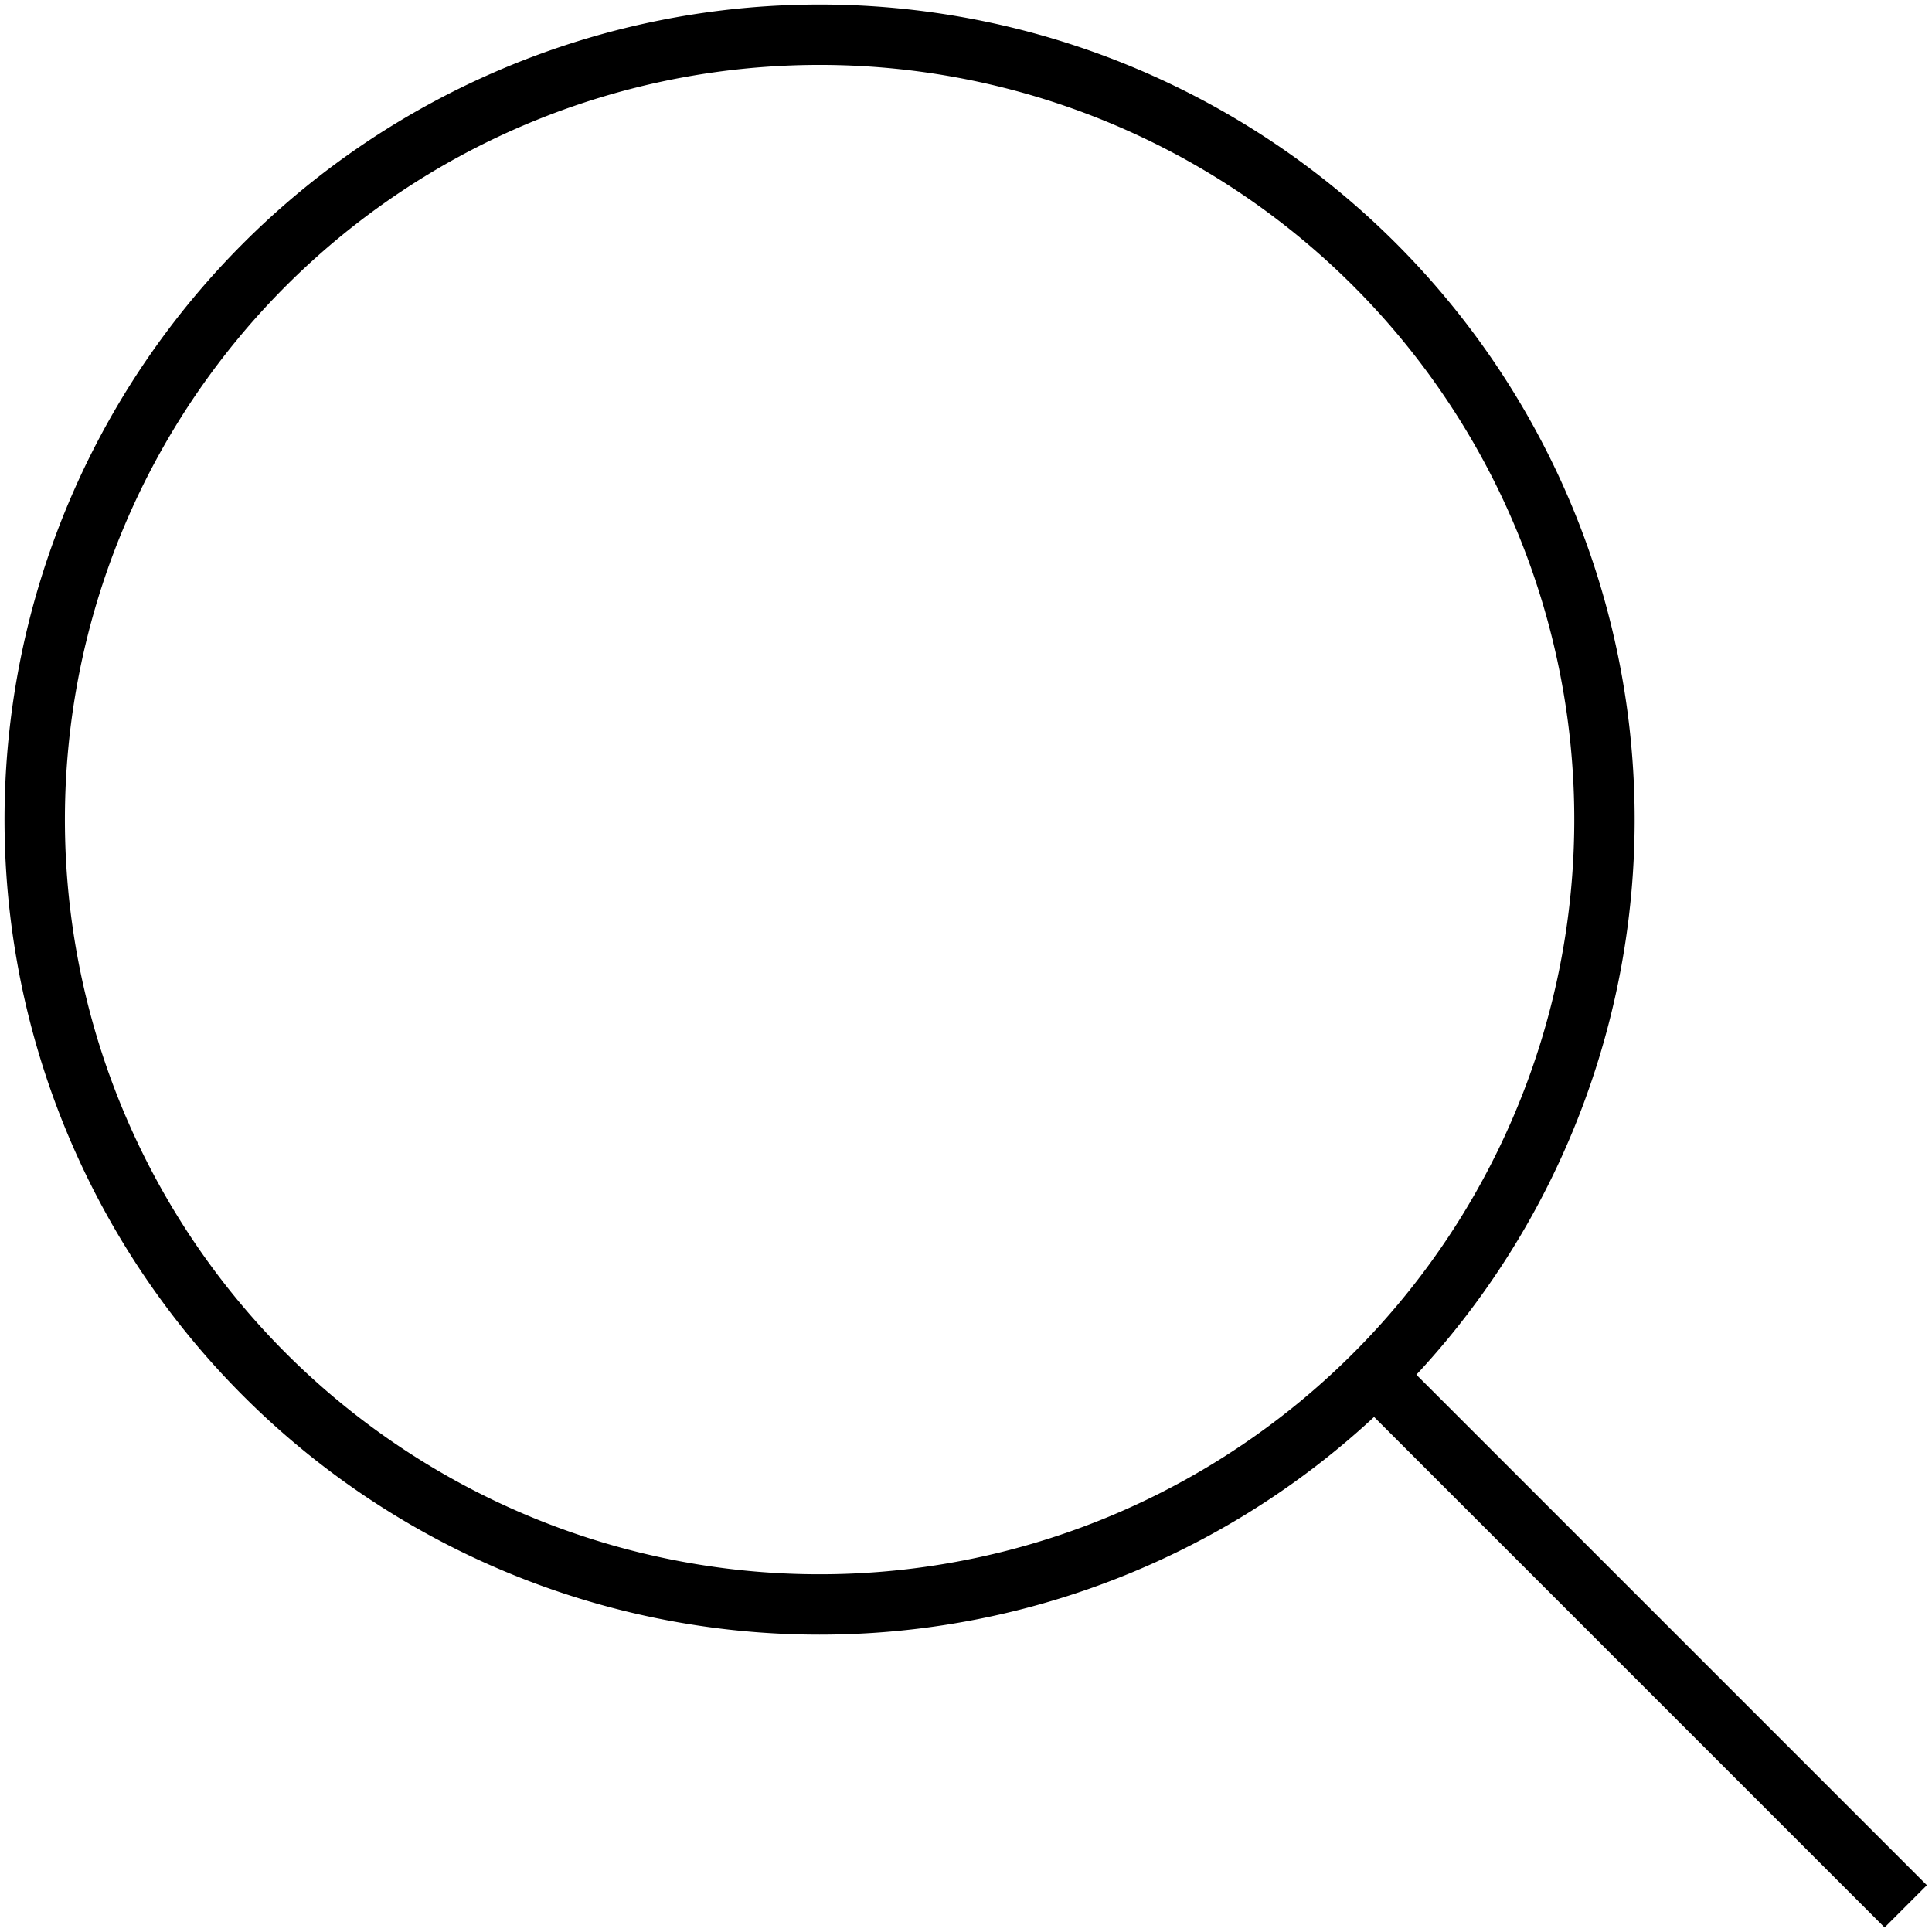 <svg xmlns="http://www.w3.org/2000/svg" viewBox="0 0 64 64"><title/><path d="M27.15 54.15a27 27 0 1 1 27-27 27 27 0 0 1-27 27zm0-52a25 25 0 1 0 25 25 25 25 0 0 0-25-25zm18.28 44.7l1.4-1.4 17 17-1.4 1.4z"/></svg>
